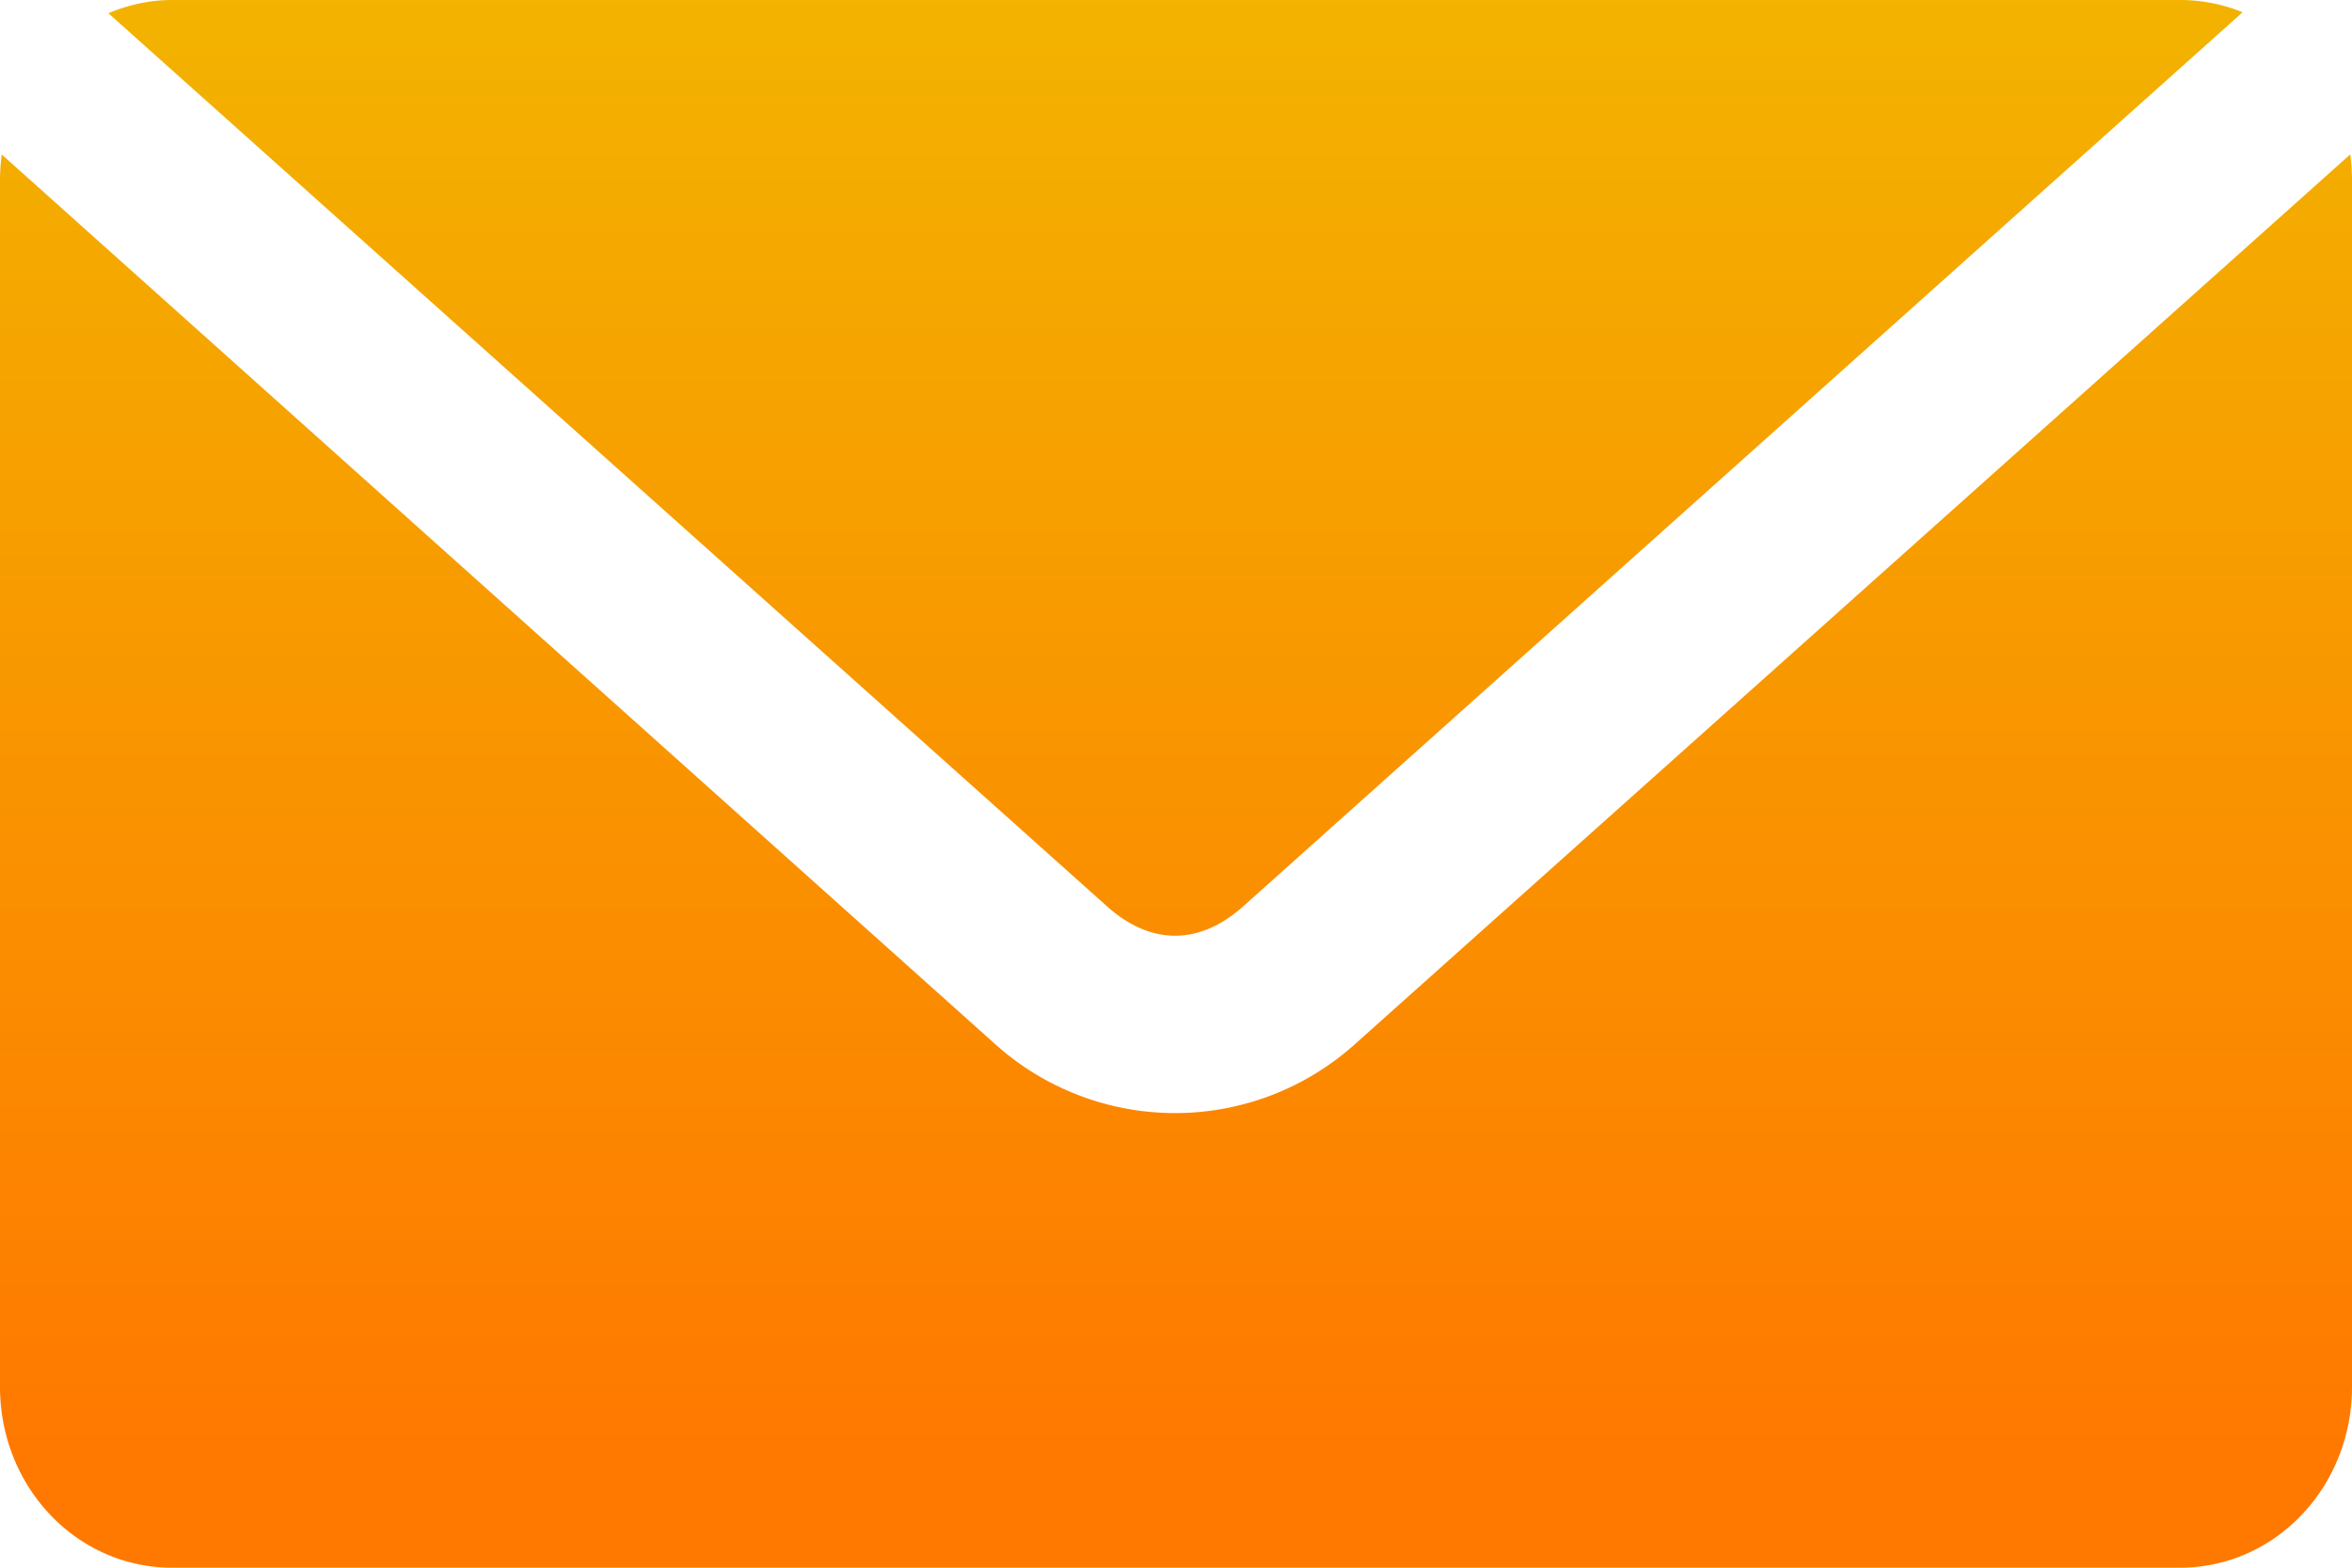 <?xml version="1.0" encoding="UTF-8"?>
<svg xmlns="http://www.w3.org/2000/svg" width="24" height="16" fill="none">
  <path d="M1.756 0c-.23 0-.448.05-.65.135l10.19 9.115c.446.4.943.4 1.39 0L22.884.125a1.686 1.686 0 0 0-.64-.125H1.756zM.018 1.577a2.005 2.005 0 0 0-.018.27v12.307C0 15.177.783 16 1.756 16h20.488c.973 0 1.756-.823 1.756-1.846V1.846c0-.09-.006-.182-.018-.27l-10.153 9.078a2.746 2.746 0 0 1-3.677 0L.018 1.577z" fill="url(#a)"></path>
  <defs>
    <linearGradient id="a" x1="12" y1="-.852" x2="12" y2="15.028" gradientUnits="userSpaceOnUse">
      <stop stop-color="#F2B600"></stop>
      <stop offset="1" stop-color="#FF7800"></stop>
    </linearGradient>
  </defs>
</svg>
